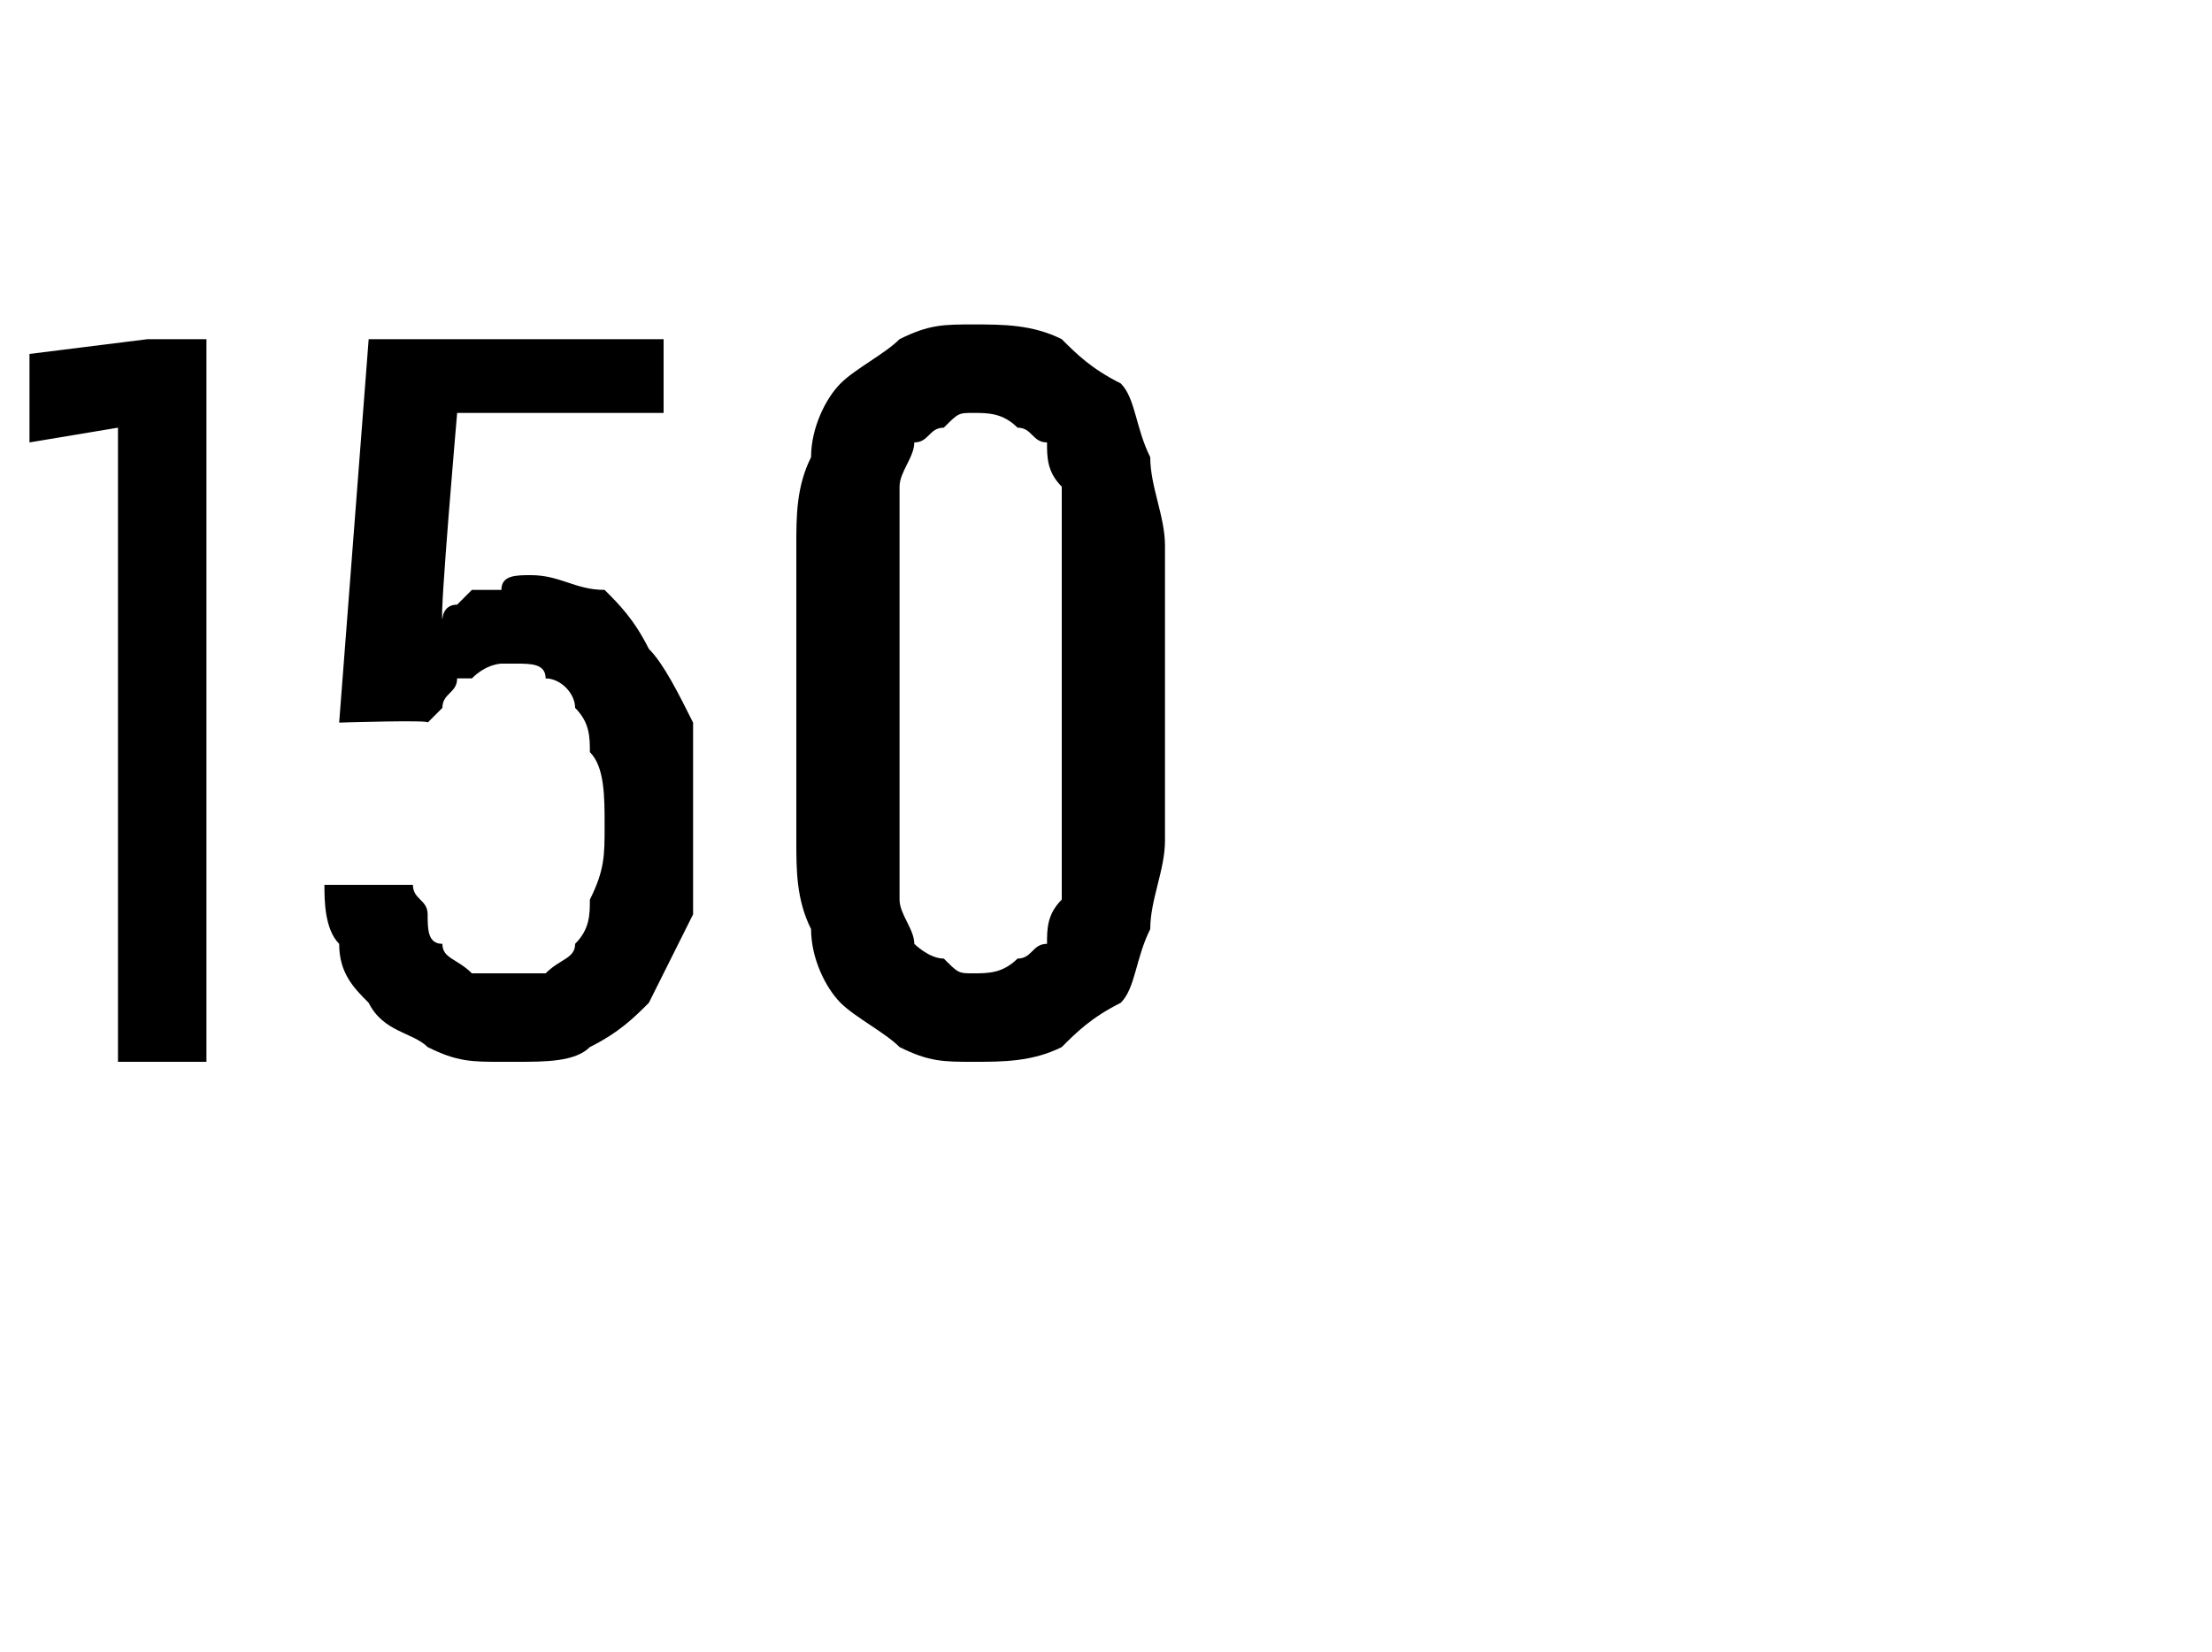<?xml version="1.0" standalone="no"?>
<!DOCTYPE svg PUBLIC "-//W3C//DTD SVG 1.1//EN" "http://www.w3.org/Graphics/SVG/1.1/DTD/svg11.dtd">
<svg xmlns="http://www.w3.org/2000/svg" version="1.1" width="15px" height="11.2px" viewBox="0 -2 15 11.2" style="top:-2px">
  <desc>150</desc>
  <defs/>
  <g id="Polygon615207">
    <path d="M 0.8 5.2 L 1.4 5.2 L 1.4 0.3 L 1 0.3 L 0.2 0.4 L 0.2 1 L 0.8 0.9 L 0.8 5.2 Z M 3.4 5.2 C 3.4 5.2 3.5 5.2 3.5 5.2 C 3.7 5.2 3.9 5.2 4 5.1 C 4.2 5 4.3 4.9 4.4 4.8 C 4.5 4.6 4.6 4.4 4.7 4.2 C 4.7 4 4.7 3.8 4.7 3.6 C 4.7 3.3 4.7 3.1 4.7 2.9 C 4.6 2.7 4.5 2.5 4.4 2.4 C 4.3 2.2 4.2 2.1 4.1 2 C 3.9 2 3.8 1.9 3.6 1.9 C 3.6 1.9 3.6 1.9 3.6 1.9 C 3.5 1.9 3.4 1.9 3.4 2 C 3.3 2 3.2 2 3.2 2 C 3.1 2.1 3.1 2.1 3.1 2.1 C 3 2.1 3 2.2 3 2.2 C 2.98 2.18 3.1 0.8 3.1 0.8 L 4.5 0.8 L 4.5 0.3 L 2.5 0.3 L 2.3 2.9 C 2.3 2.9 2.93 2.88 2.9 2.9 C 3 2.8 3 2.8 3 2.8 C 3 2.7 3.1 2.7 3.1 2.6 C 3.1 2.6 3.2 2.6 3.2 2.6 C 3.3 2.5 3.4 2.5 3.4 2.5 C 3.4 2.5 3.5 2.5 3.5 2.5 C 3.6 2.5 3.7 2.5 3.7 2.6 C 3.8 2.6 3.9 2.7 3.9 2.8 C 4 2.9 4 3 4 3.1 C 4.1 3.2 4.1 3.4 4.1 3.6 C 4.1 3.8 4.1 3.9 4 4.1 C 4 4.2 4 4.3 3.9 4.4 C 3.9 4.5 3.8 4.5 3.7 4.6 C 3.7 4.6 3.6 4.6 3.5 4.6 C 3.5 4.6 3.4 4.6 3.4 4.6 C 3.3 4.6 3.2 4.6 3.2 4.6 C 3.1 4.5 3 4.5 3 4.4 C 2.9 4.4 2.9 4.3 2.9 4.2 C 2.9 4.1 2.8 4.1 2.8 4 C 2.8 4 2.2 4 2.2 4 C 2.2 4.1 2.2 4.3 2.3 4.4 C 2.3 4.6 2.4 4.7 2.5 4.8 C 2.6 5 2.8 5 2.9 5.1 C 3.1 5.2 3.2 5.2 3.4 5.2 Z M 6.6 5.2 C 6.8 5.2 7 5.2 7.2 5.1 C 7.3 5 7.4 4.9 7.6 4.8 C 7.7 4.7 7.7 4.5 7.8 4.3 C 7.8 4.1 7.9 3.9 7.9 3.7 C 7.9 3.7 7.9 1.7 7.9 1.7 C 7.9 1.5 7.8 1.3 7.8 1.1 C 7.7 0.9 7.7 0.7 7.6 0.6 C 7.4 0.5 7.3 0.4 7.2 0.3 C 7 0.2 6.8 0.2 6.6 0.2 C 6.4 0.2 6.3 0.2 6.1 0.3 C 6 0.4 5.8 0.5 5.7 0.6 C 5.6 0.7 5.5 0.9 5.5 1.1 C 5.4 1.3 5.4 1.5 5.4 1.7 C 5.4 1.7 5.4 3.7 5.4 3.7 C 5.4 3.9 5.4 4.1 5.5 4.3 C 5.5 4.5 5.6 4.7 5.7 4.8 C 5.8 4.9 6 5 6.1 5.1 C 6.3 5.2 6.4 5.2 6.6 5.2 Z M 6.6 4.6 C 6.5 4.6 6.5 4.6 6.4 4.5 C 6.3 4.5 6.2 4.4 6.2 4.4 C 6.2 4.3 6.1 4.2 6.1 4.1 C 6.1 4 6.1 3.9 6.1 3.8 C 6.1 3.8 6.1 1.6 6.1 1.6 C 6.1 1.5 6.1 1.4 6.1 1.3 C 6.1 1.2 6.2 1.1 6.2 1 C 6.3 1 6.3 0.9 6.4 0.9 C 6.5 0.8 6.5 0.8 6.6 0.8 C 6.7 0.8 6.8 0.8 6.9 0.9 C 7 0.9 7 1 7.1 1 C 7.1 1.1 7.1 1.2 7.2 1.3 C 7.2 1.4 7.2 1.5 7.2 1.6 C 7.2 1.6 7.2 3.8 7.2 3.8 C 7.2 3.9 7.2 4 7.2 4.1 C 7.1 4.2 7.1 4.3 7.1 4.4 C 7 4.4 7 4.5 6.9 4.5 C 6.8 4.6 6.7 4.6 6.6 4.6 Z " stroke="none" fill="#000"/>
  </g>
</svg>